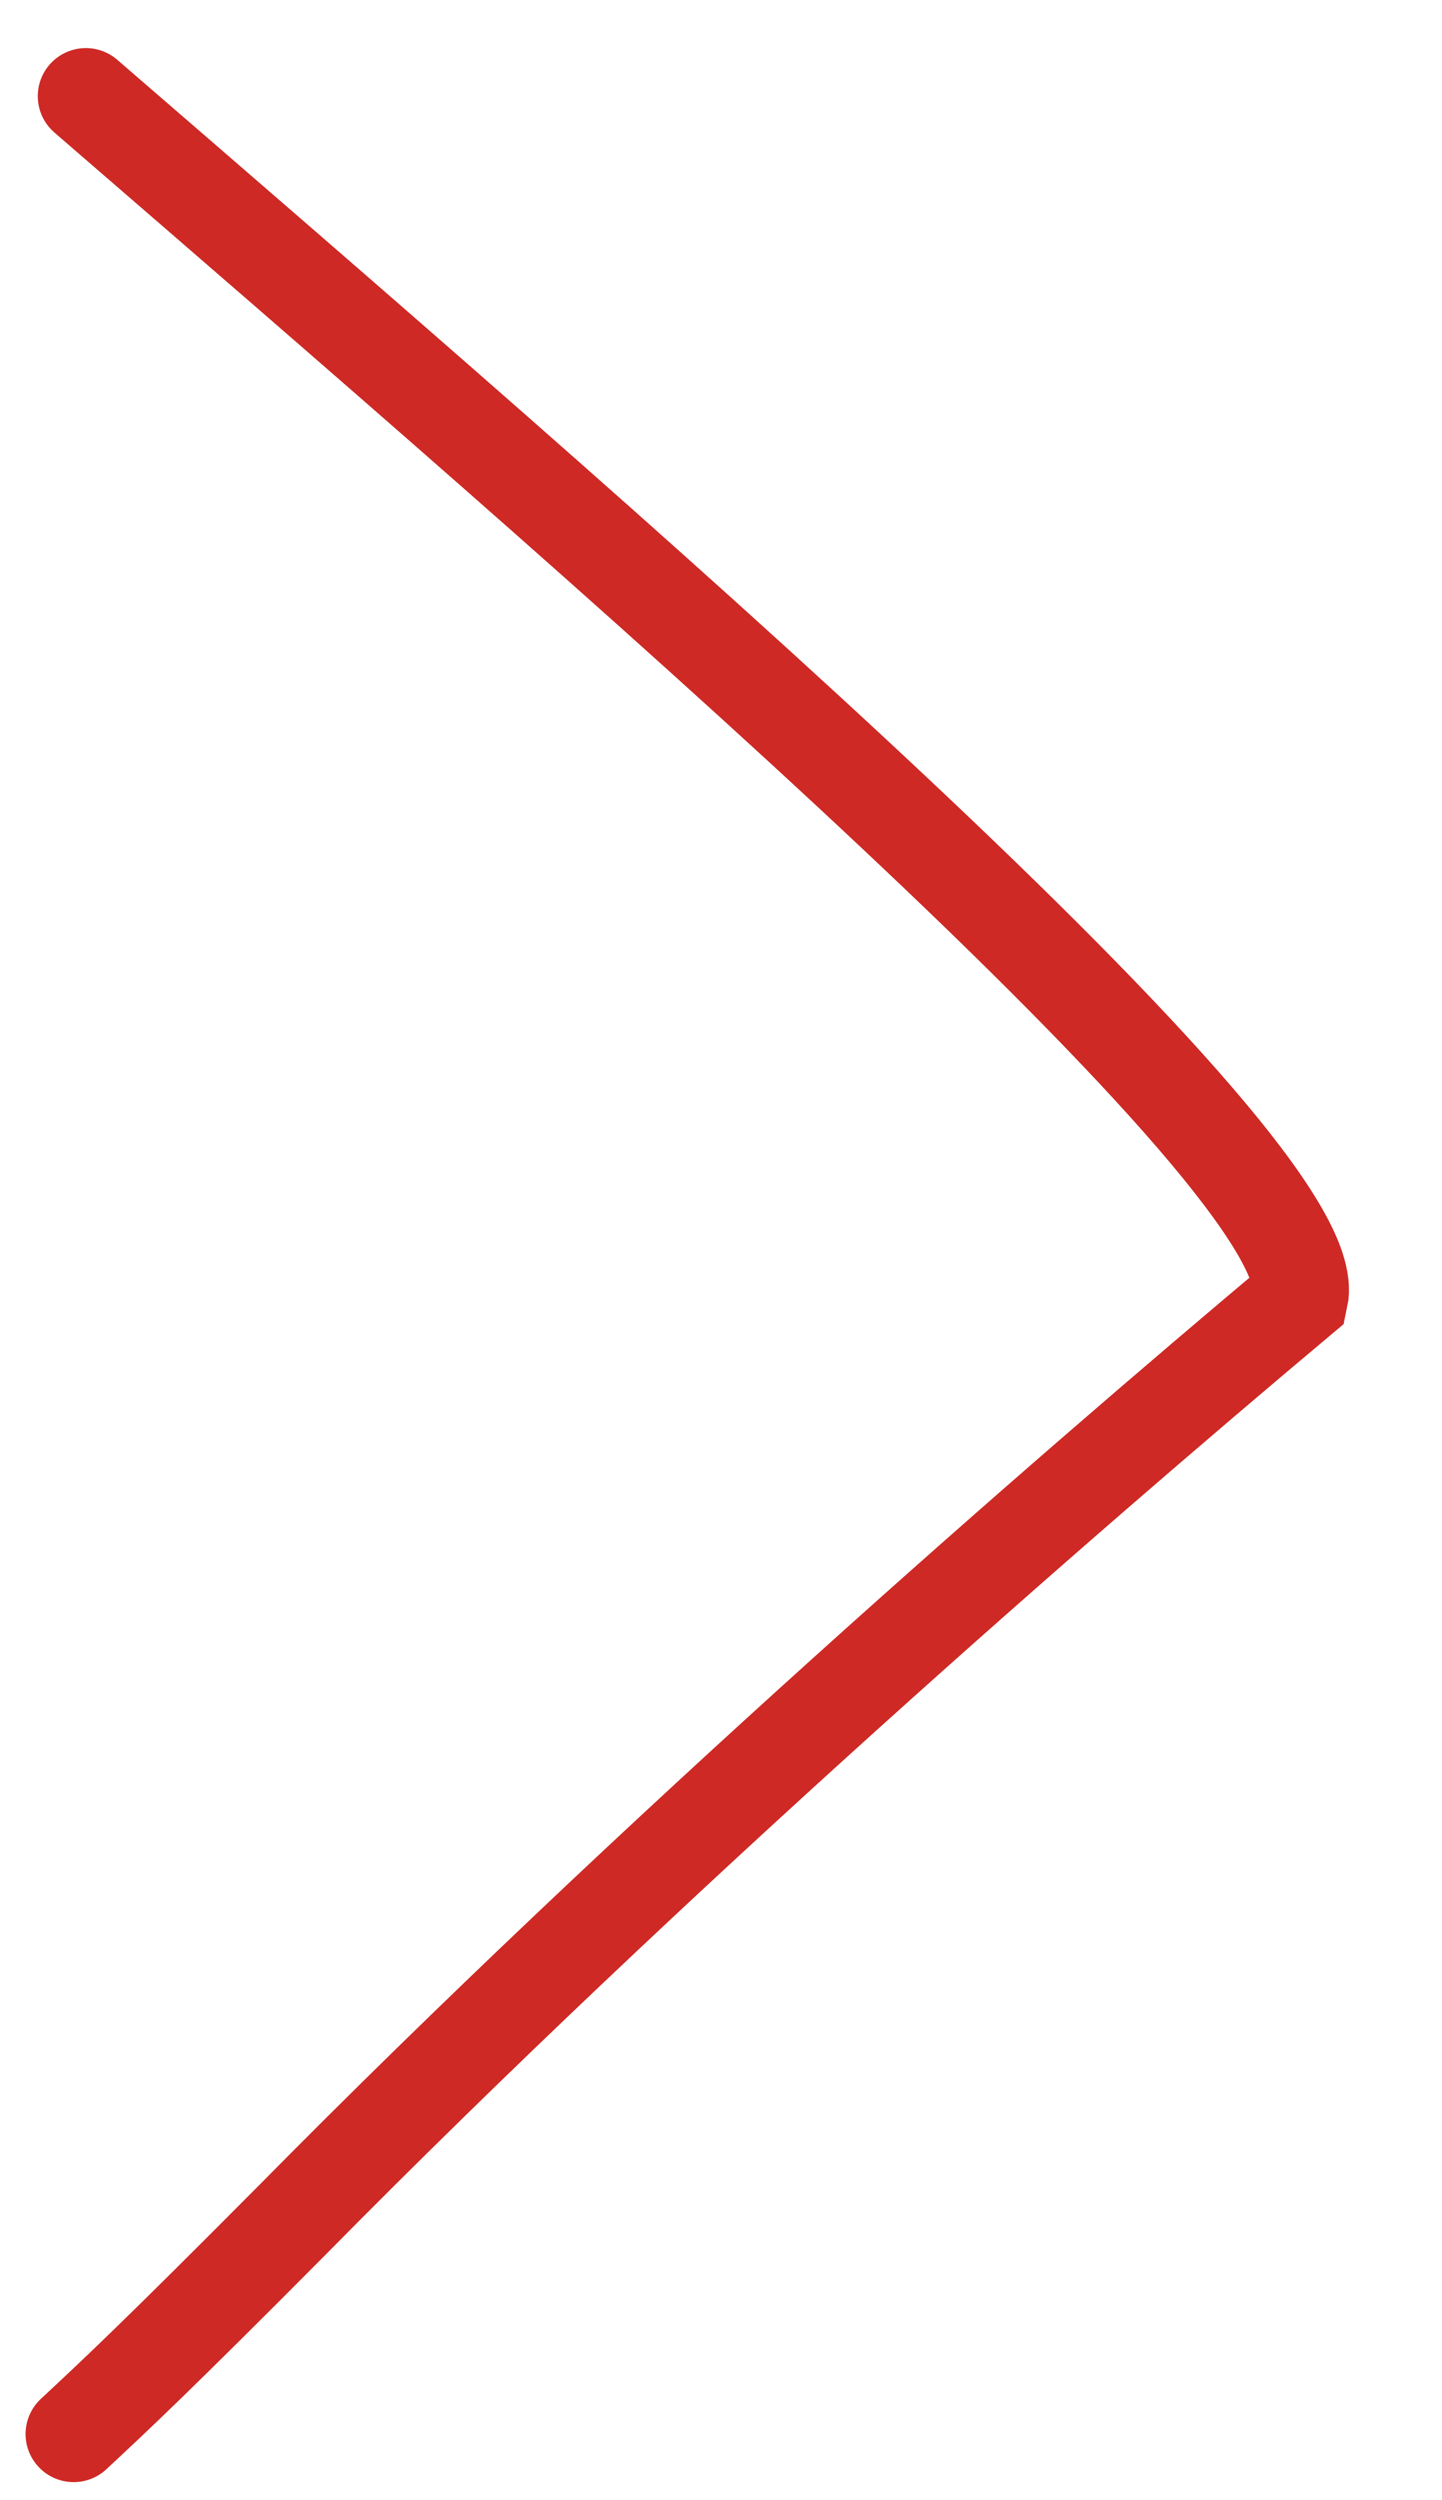 <?xml version="1.0" encoding="UTF-8"?> <svg xmlns="http://www.w3.org/2000/svg" width="15" height="26" viewBox="0 0 15 26" fill="none"><path d="M0.893 1C6.211 5.601 13.82 12.132 13.524 13.497C11.043 15.578 6.83 19.244 3.034 23.093C1.607 24.529 1.192 24.915 0.766 25.312" stroke="#CE2925" stroke-linecap="round"></path></svg> 